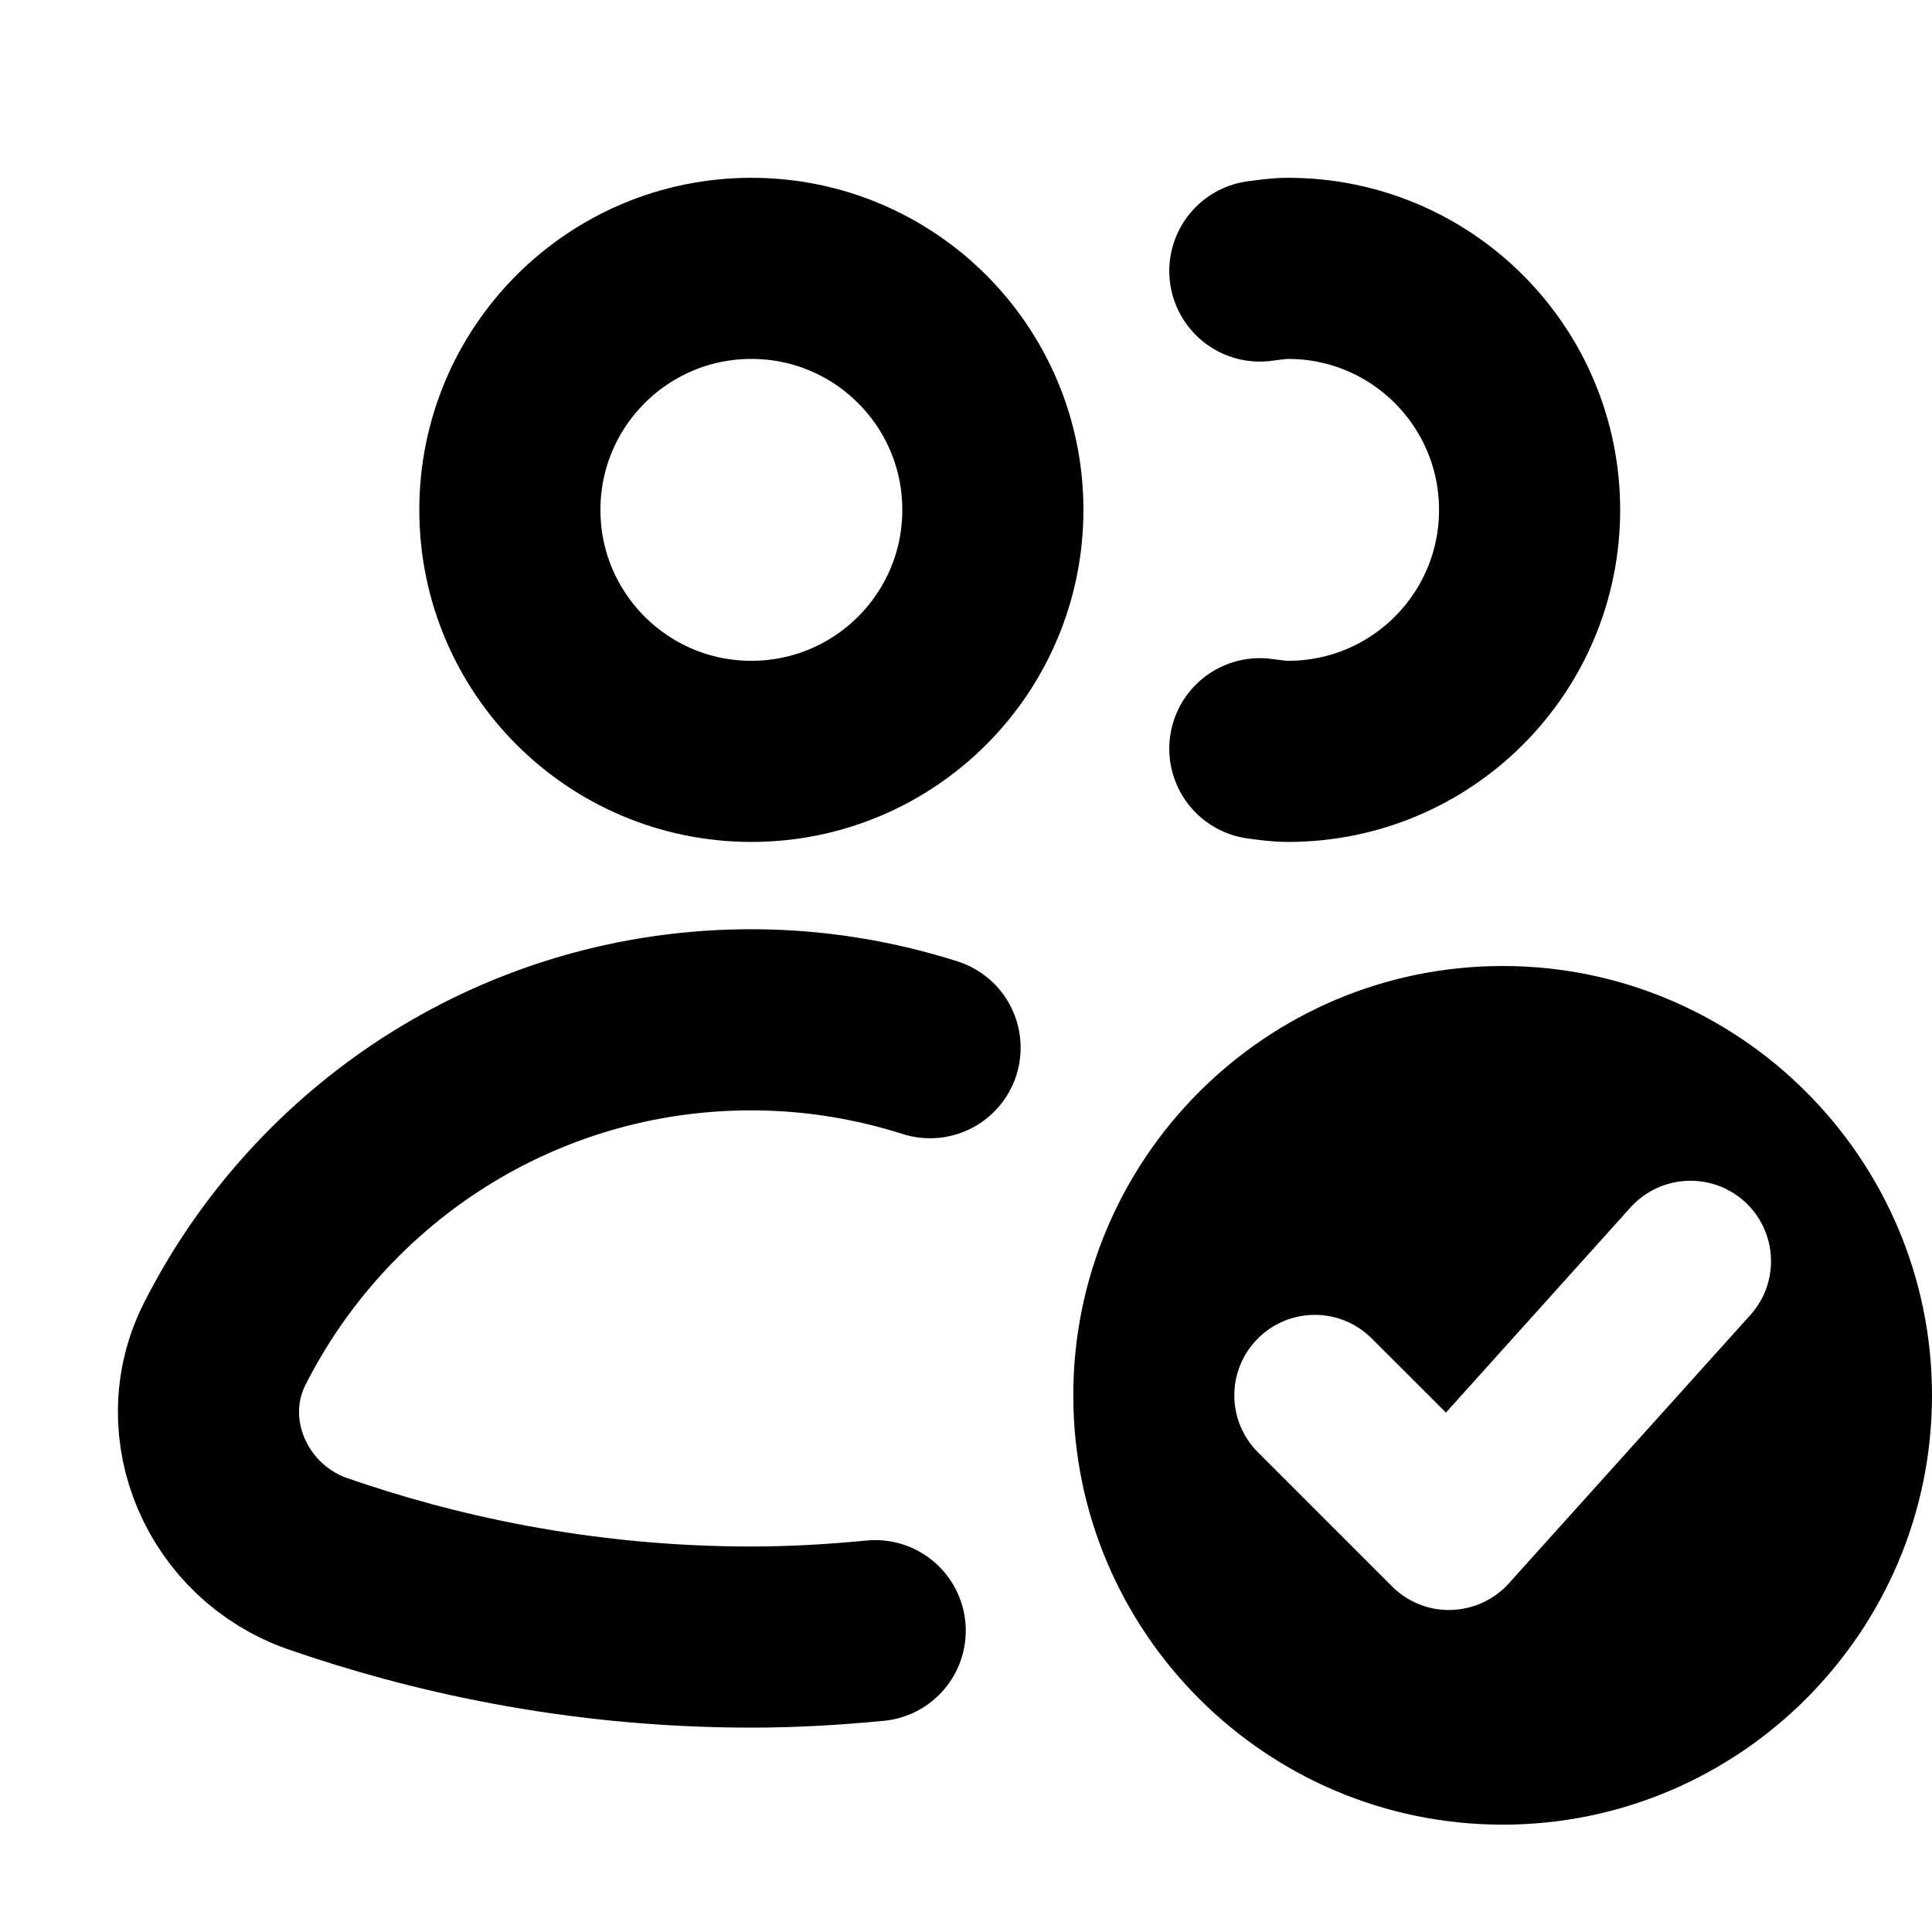 <svg width="32" height="32" viewBox="0 0 32 32" fill="none" xmlns="http://www.w3.org/2000/svg">
<path d="M12.445 12.445C14.655 12.445 16.445 10.655 16.445 8.445C16.445 6.236 14.655 4.445 12.445 4.445C10.236 4.445 8.445 6.236 8.445 8.445C8.445 10.655 10.236 12.445 12.445 12.445Z" stroke="#573AED" style="stroke:#573AED;stroke:color(display-p3 0.341 0.228 0.929);stroke-opacity:1;" stroke-width="3" stroke-linecap="round" stroke-linejoin="round"/>
<path d="M15.405 17.353C14.471 17.056 13.477 16.891 12.444 16.891C8.631 16.891 5.333 19.076 3.722 22.259C3.011 23.666 3.772 25.383 5.262 25.9C7.095 26.537 9.543 27.115 12.444 27.115C13.16 27.115 13.84 27.072 14.496 27.009" stroke="#573AED" style="stroke:#573AED;stroke:color(display-p3 0.341 0.228 0.929);stroke-opacity:1;" stroke-width="3" stroke-linecap="round" stroke-linejoin="round"/>
<path d="M24.889 16C20.966 16 17.777 19.19 17.777 23.111C17.777 27.032 20.966 30.222 24.889 30.222C28.81 30.222 32 27.032 32 23.111C32 19.19 28.81 16 24.889 16ZM28.991 21.781L24.991 26.226C24.746 26.497 24.401 26.656 24.034 26.666C24.022 26.667 24.012 26.667 24 26.667C23.647 26.667 23.307 26.527 23.057 26.276L20.835 24.054C20.314 23.533 20.314 22.689 20.835 22.169C21.355 21.648 22.199 21.648 22.72 22.169L23.949 23.397L27.008 19.997C27.503 19.452 28.343 19.407 28.892 19.898C29.439 20.391 29.484 21.234 28.991 21.781Z" fill="#573AED" style="fill:#573AED;fill:color(display-p3 0.341 0.228 0.929);fill-opacity:1;"/>
<path d="M20.867 12.401C21.022 12.421 21.175 12.445 21.335 12.445C23.545 12.445 25.335 10.655 25.335 8.445C25.335 6.236 23.545 4.445 21.335 4.445C21.175 4.445 21.022 4.47 20.867 4.489" stroke="#573AED" style="stroke:#573AED;stroke:color(display-p3 0.341 0.228 0.929);stroke-opacity:1;" stroke-width="3" stroke-linecap="round" stroke-linejoin="round"/>
</svg>
